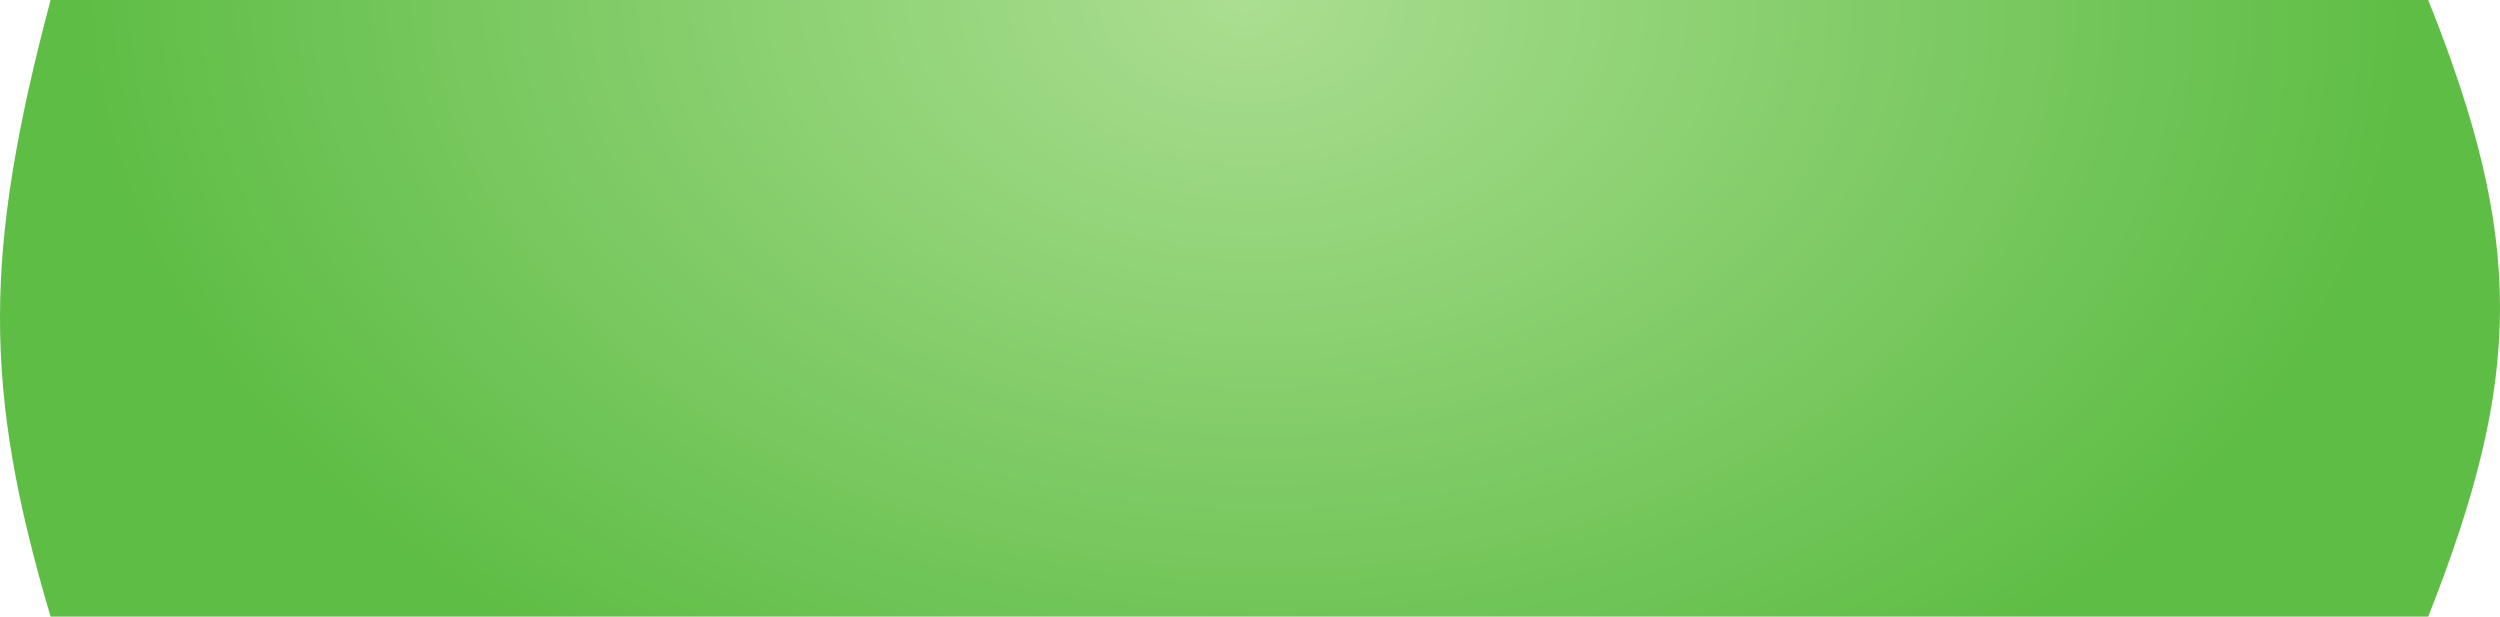 <?xml version="1.0" encoding="UTF-8"?> <svg xmlns="http://www.w3.org/2000/svg" width="1492" height="368" viewBox="0 0 1492 368" fill="none"> <path d="M30.197 0H1449.17C1506.63 143.729 1505.92 224.266 1449.17 368H30.197C-10.421 231.213 -9.709 150.445 30.197 0Z" fill="url(#paint0_radial_144_63)"></path> <defs> <radialGradient id="paint0_radial_144_63" cx="0" cy="0" r="1" gradientUnits="userSpaceOnUse" gradientTransform="translate(742.596 3.9518e-05) rotate(92.219) scale(488.58 700.781)"> <stop stop-color="#ABDE91"></stop> <stop offset="1" stop-color="#5EBD45"></stop> </radialGradient> </defs> </svg> 